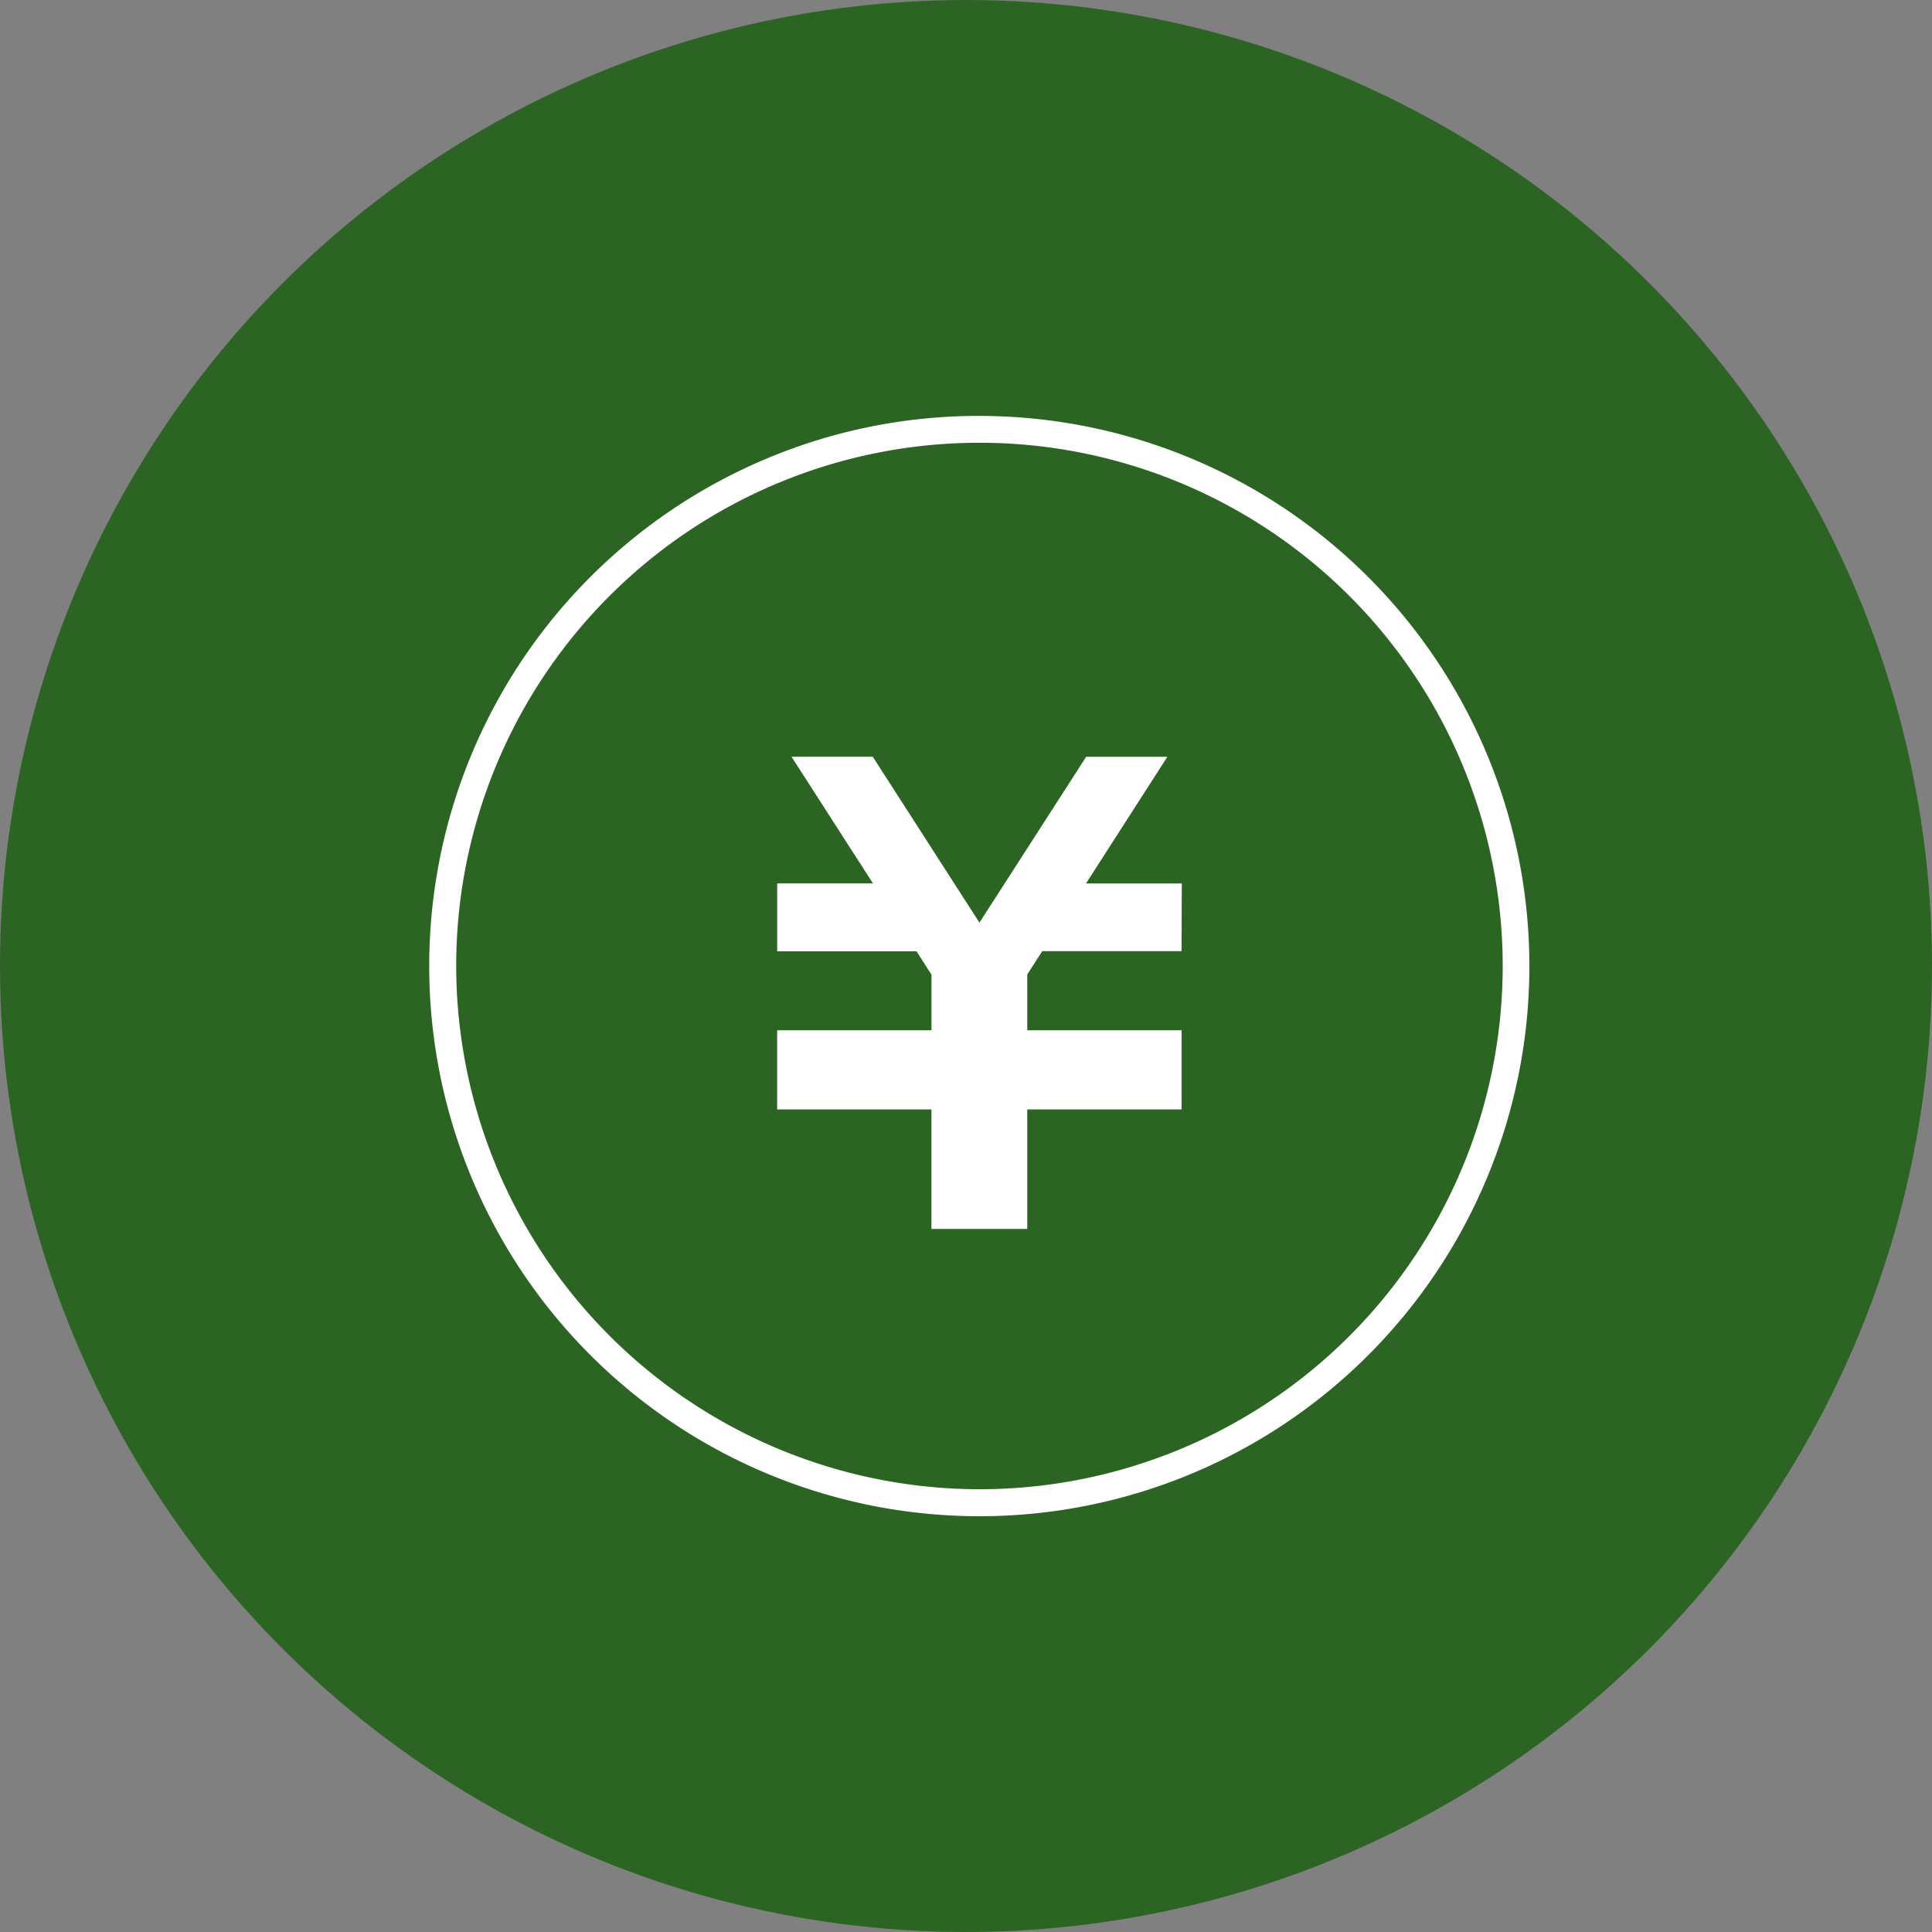 <svg xmlns="http://www.w3.org/2000/svg" width="72" height="72" viewBox="0 0 72 72">
  <rect x="0" y="0" width="72" height="72" fill="#808080" stroke="none"/>
  <g id="step_icon_3" transform="translate(15954.5 6416.016)">
    <g id="グループ_9188" data-name="グループ 9188" transform="translate(-16165.5 -19173.016)">
      <circle id="楕円形_2598" data-name="楕円形 2598" cx="36" cy="36" r="36" transform="translate(211 12757)" fill="#2c6424"/>
    </g>
    <g id="グループ_9224" data-name="グループ 9224" transform="translate(-17115.713 -7213.381)">
      <path id="楕円形_2606" data-name="楕円形 2606" d="M20-.5a20.505,20.505,0,0,1,7.98,39.389A20.505,20.505,0,0,1,12.02,1.111,20.372,20.372,0,0,1,20-.5Zm0,40A19.5,19.5,0,1,0,.5,20,19.522,19.522,0,0,0,20,39.5Z" transform="translate(1177.714 813.365)" fill="#fff"/>
      <path id="パス_8959" data-name="パス 8959" d="M1201.67,834.125h-5.192l-.559.867v2.079h5.751v2.952h-5.751v4.453h-3.571v-4.453h-5.75v-2.952h5.751V835l-.557-.871H1186.6V831.6h3.57l-3.037-4.723h3.028l3.976,6.184,3.978-6.182h3.026l-3.033,4.723h3.57Z" transform="translate(3.577 -1.312)" fill="#fff"/>
    </g>
  </g>
</svg>
